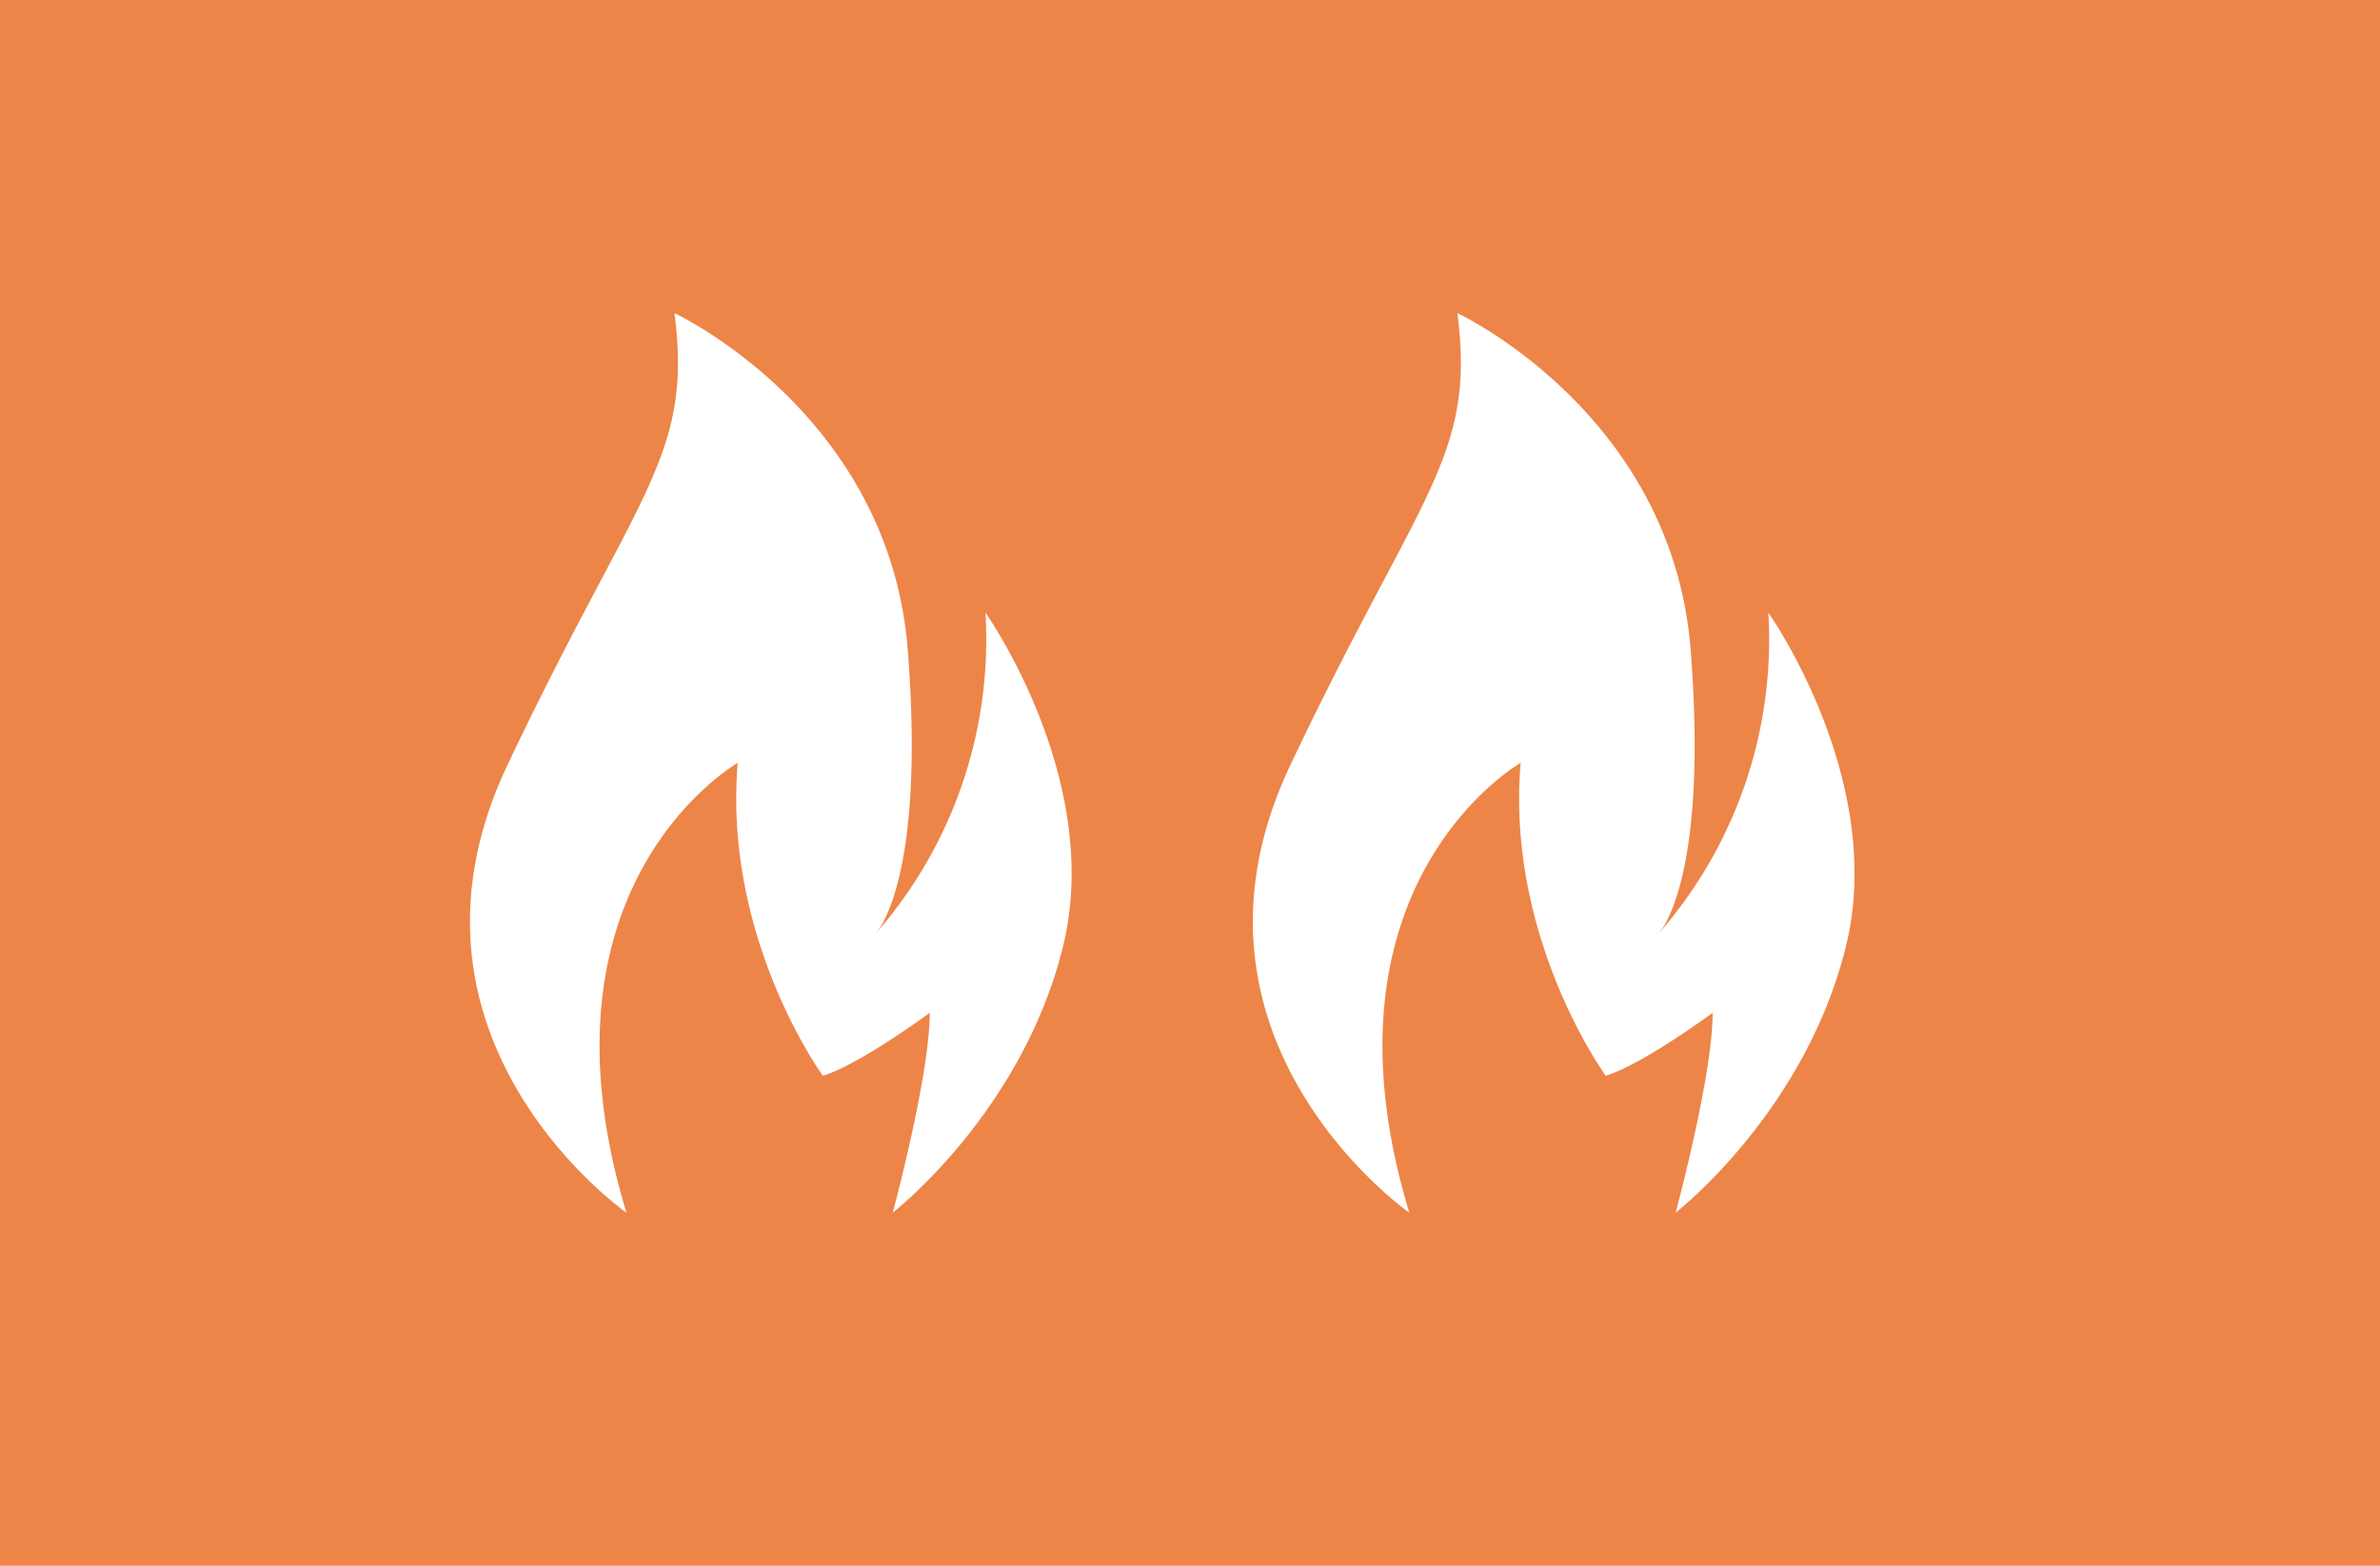 <svg width="38" height="25" xmlns="http://www.w3.org/2000/svg"><g fill="none" fill-rule="evenodd"><path fill="#ED8548" d="M0 0h38v25H0z"/><path d="M10.002 19.363c-1.597-5.261 1.777-7.182 1.777-7.182-.237 2.807 1.359 4.995 1.359 4.995.587-.177 1.707-1.005 1.707-1.005 0 1.005-.591 3.191-.591 3.191s2.068-1.6 2.72-4.256c.65-2.657-1.24-5.324-1.24-5.324a7.124 7.124 0 0 1-1.768 5.142 1.02 1.02 0 0 0 .155-.238c.224-.448.583-1.612.373-4.307C14.198 6.595 10.769 5 10.769 5c.296 2.305-.59 2.836-2.665 7.212-2.076 4.375 1.898 7.151 1.898 7.151zm12.5 0c-1.597-5.261 1.777-7.182 1.777-7.182-.237 2.807 1.359 4.995 1.359 4.995.587-.177 1.707-1.005 1.707-1.005 0 1.005-.591 3.191-.591 3.191s2.068-1.6 2.72-4.256c.65-2.657-1.24-5.324-1.24-5.324a7.124 7.124 0 0 1-1.768 5.142 1.02 1.02 0 0 0 .155-.238c.224-.448.583-1.612.373-4.307C26.698 6.595 23.269 5 23.269 5c.296 2.305-.59 2.836-2.665 7.212-2.076 4.375 1.898 7.151 1.898 7.151z" fill="#FFF" fill-rule="nonzero"/></g></svg>